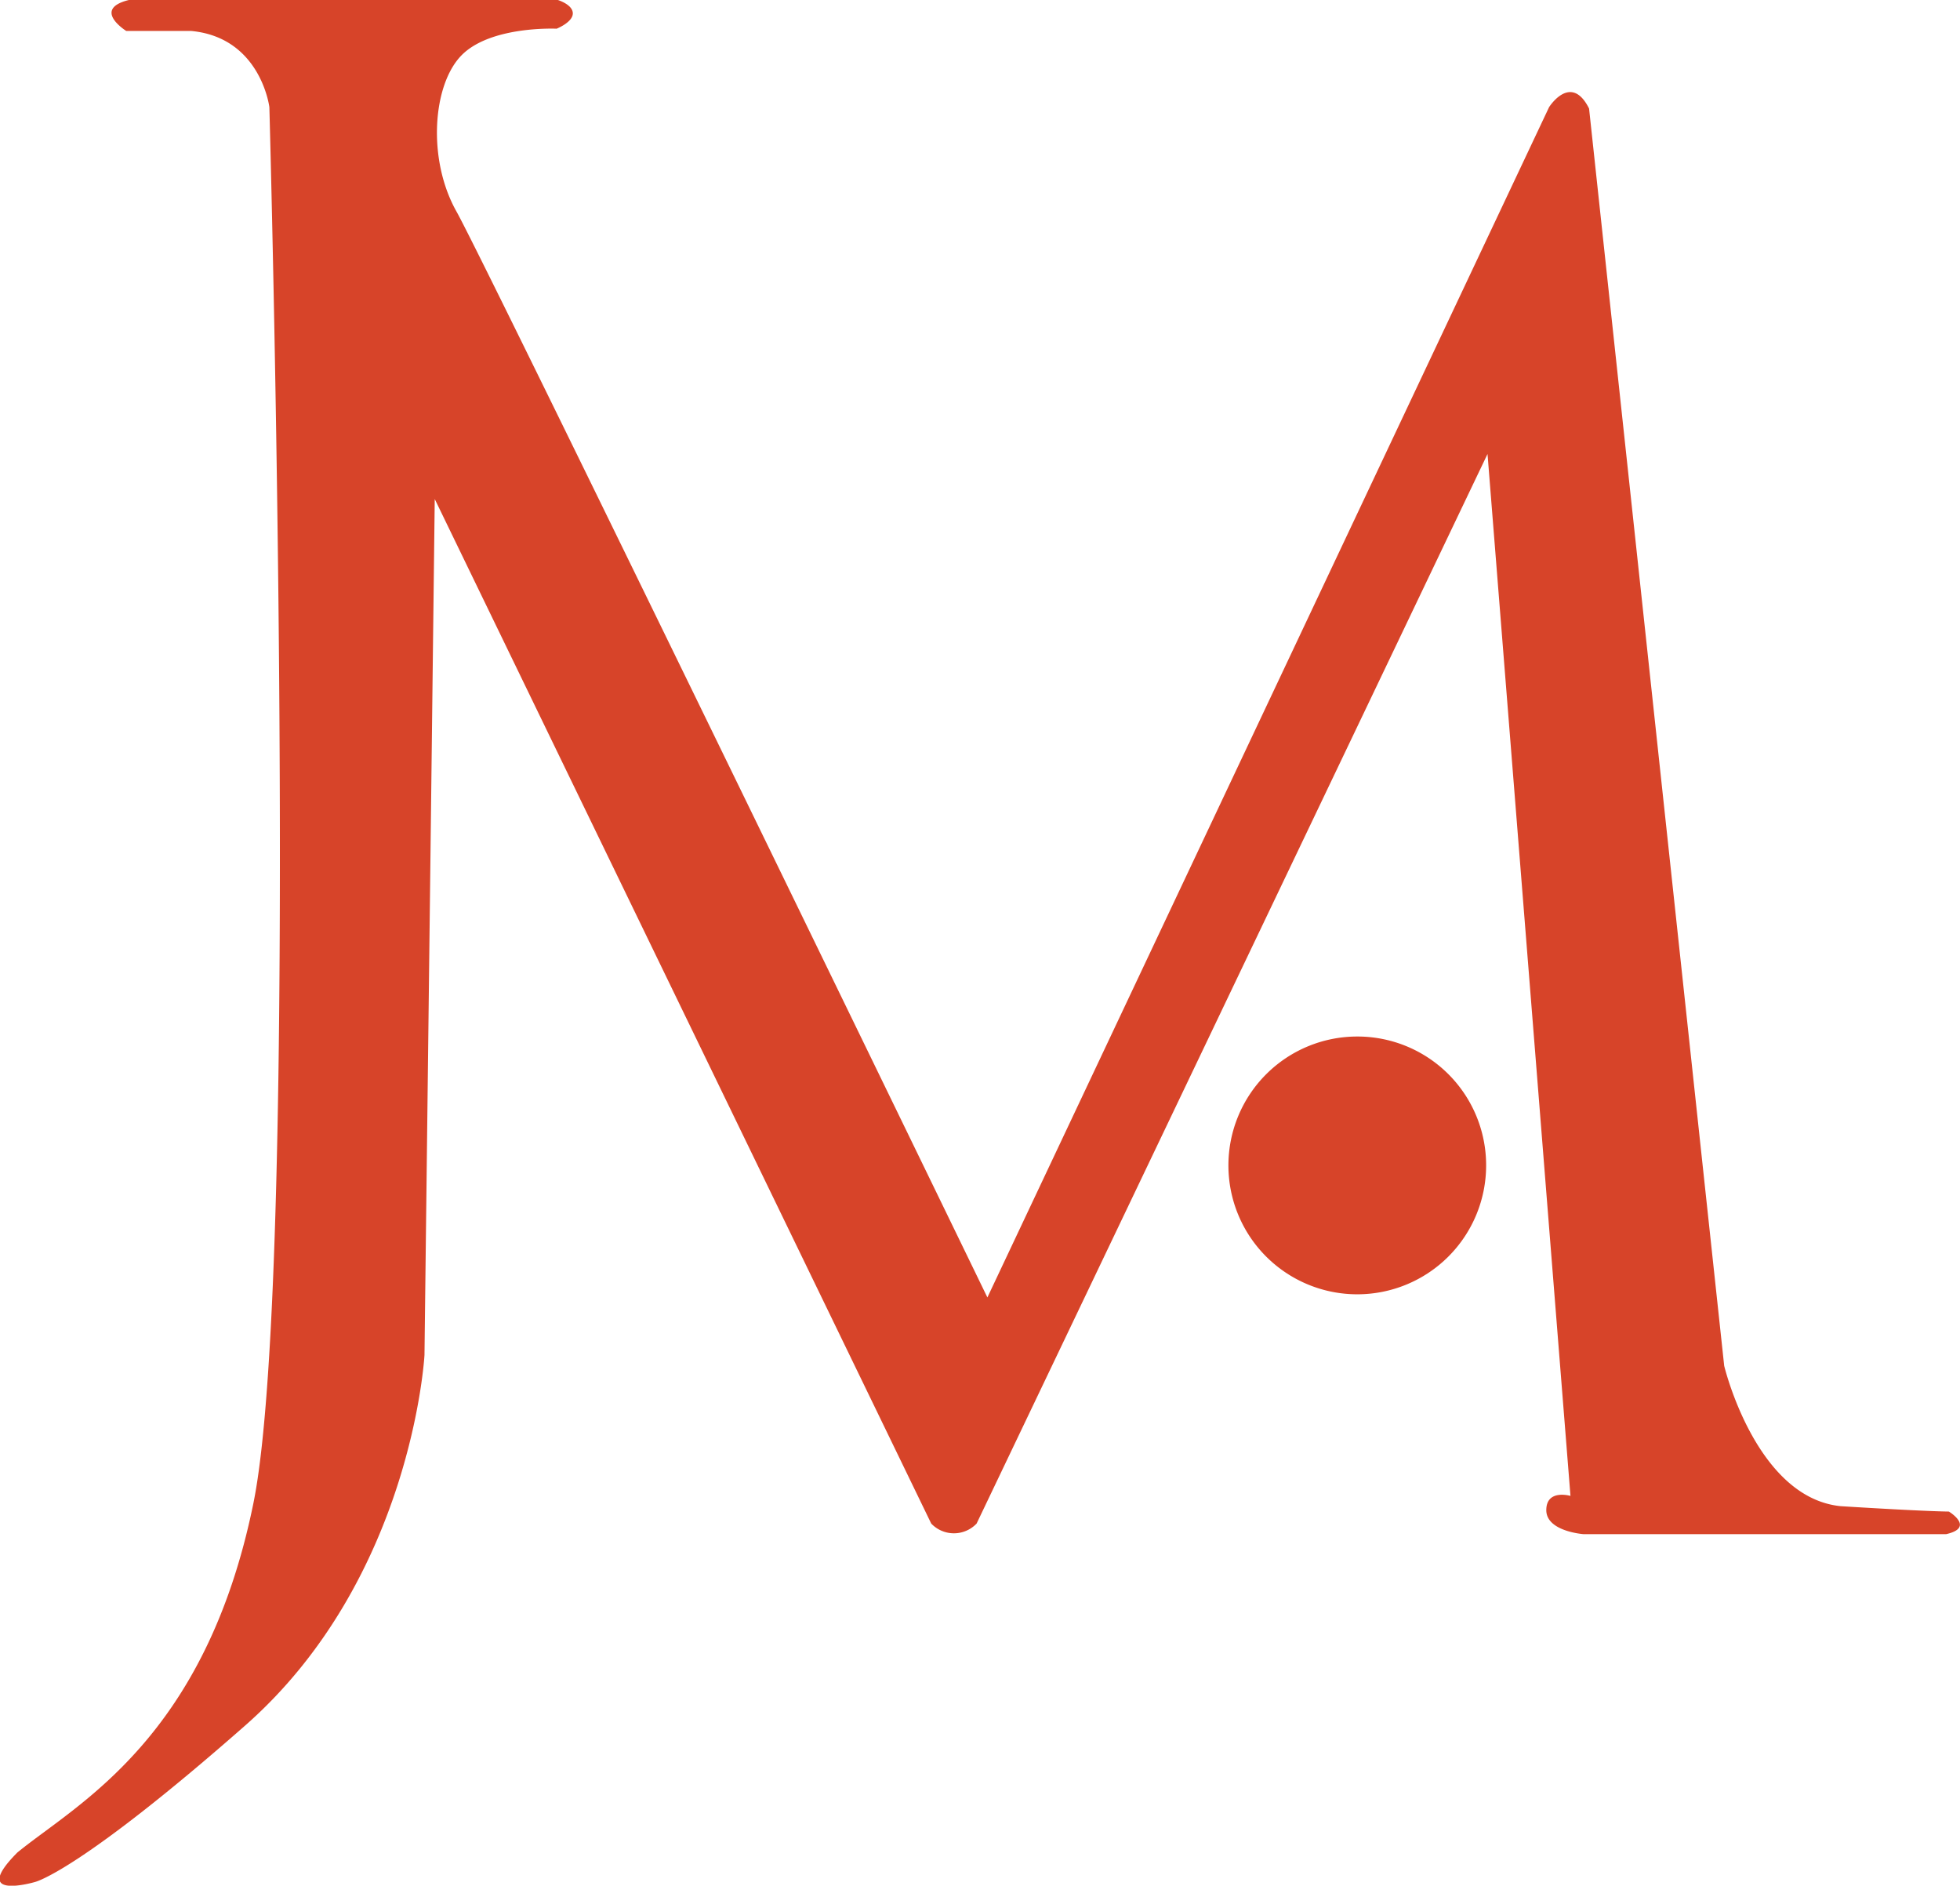 <svg xmlns="http://www.w3.org/2000/svg" viewBox="0 0 112.71 108.41" class="hide"><defs><style>.cls-1{fill:#d74429}</style></defs><title>logo_jma_symbol</title><g id="&#x30EC;&#x30A4;&#x30E4;&#x30FC;_2" data-name="&#x30EC;&#x30A4;&#x30E4;&#x30FC; 2"><g id="logo_jma_symbol"><path class="cls-1" d="M7.41 0h24.67s.86.26.86.77-.93.88-.93.88-3.76-.18-5.45 1.51-2 6-.31 9 30.53 62.43 30.53 62.43l32.3-68.43s1.26-2 2.3.08l7.77 72.28s1.81 7.57 6.69 8.07c5 .31 6.23.31 6.23.31s1.53.92-.16 1.3H91.07s-2.15-.15-2.15-1.38 1.39-.82 1.39-.82l-4.77-59.9-29.38 61.49a1.8 1.8 0 0 1-2.61 0L25 28.69l-.59 49.21s-.69 12.84-10.31 21.3-12.1 9-12.1 9-3.8 1.11-1-1.7c3.42-2.8 10.8-6.5 13.57-20.07s.92-80.27.92-80.27-.49-4-4.49-4.38H7.26S5.26.53 7.41 0z"/><path class="cls-1" d="M85.46 67a7.41 7.41 0 1 1-7.41-7.41A7.4 7.4 0 0 1 85.46 67z"/></g></g></svg>